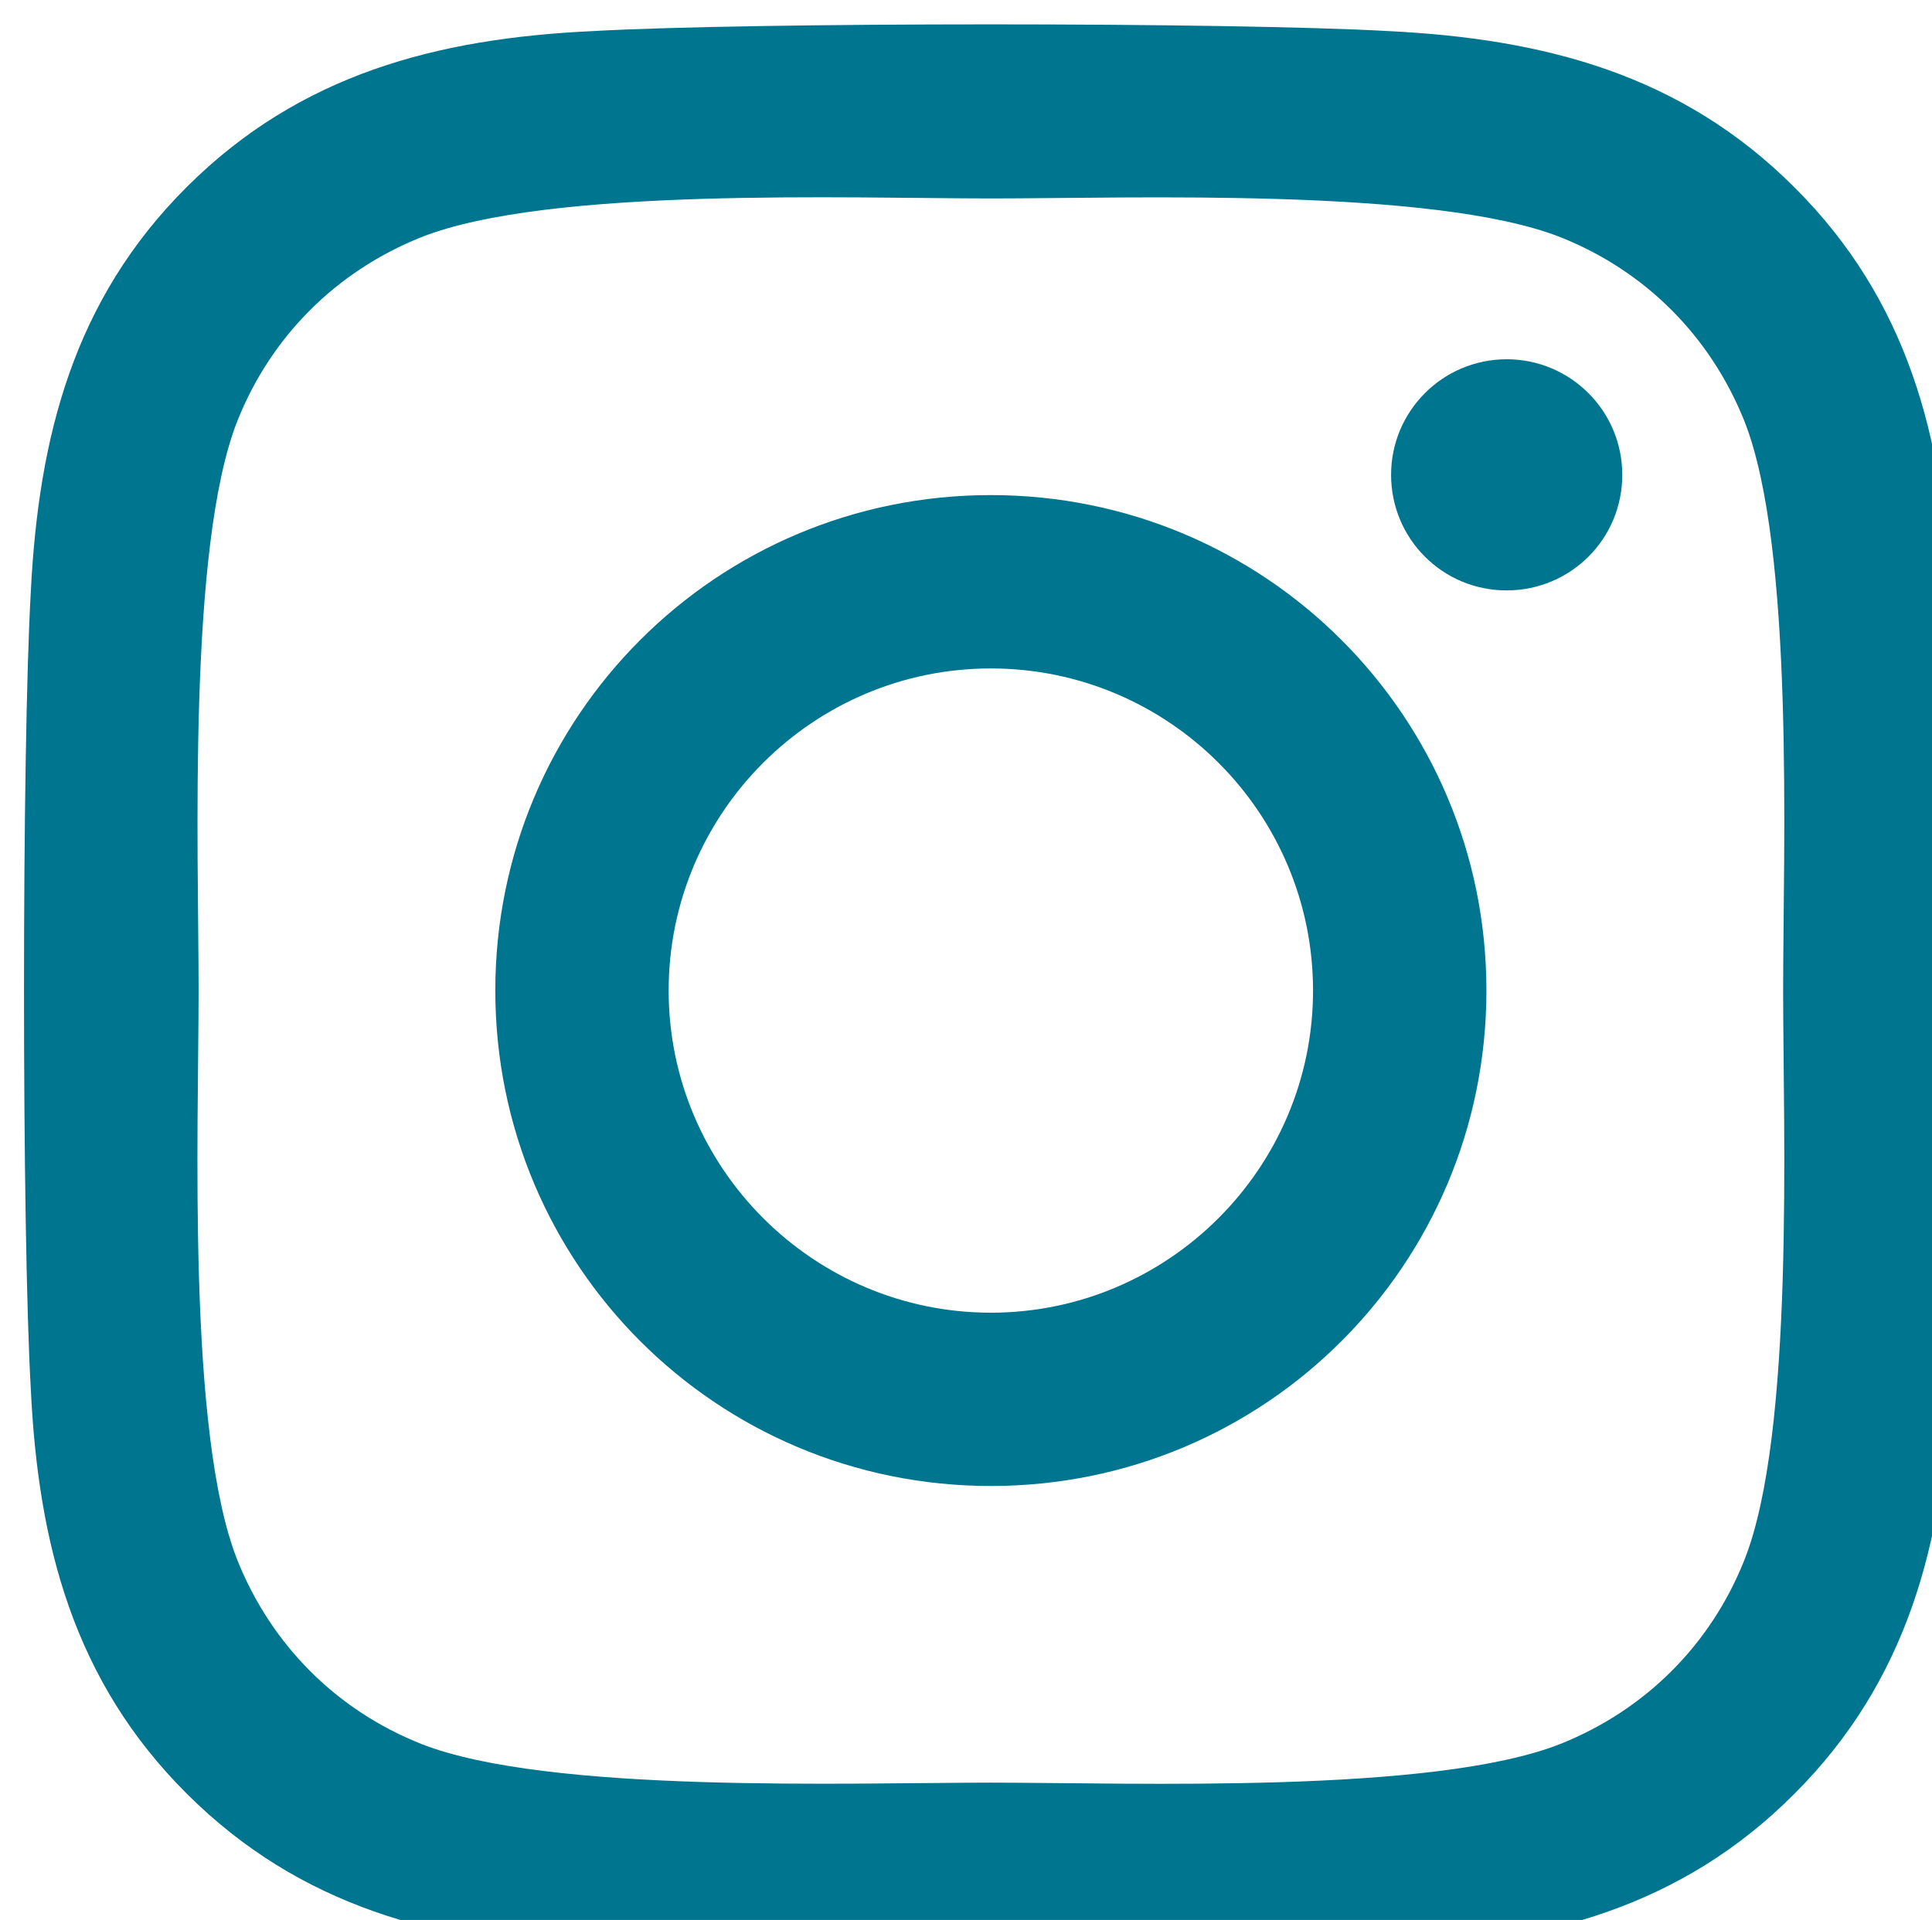 <?xml version="1.0" encoding="UTF-8" standalone="no"?>
<svg
   xmlns:dc="http://purl.org/dc/elements/1.1/"
   xmlns:cc="http://creativecommons.org/ns#"
   xmlns:rdf="http://www.w3.org/1999/02/22-rdf-syntax-ns#"
   xmlns:svg="http://www.w3.org/2000/svg"
   xmlns="http://www.w3.org/2000/svg"
   xmlns:sodipodi="http://sodipodi.sourceforge.net/DTD/sodipodi-0.dtd"
   xmlns:inkscape="http://www.inkscape.org/namespaces/inkscape"
   width="16.933mm"
   height="16.831mm"
   viewBox="0 0 16.933 16.831"
   version="1.1"
   id="svg5807"
   inkscape:version="1.0.1 (3bc2e813f5, 2020-09-07)"
   sodipodi:docname="icon-instagram.svg">
  <defs
     id="defs5801" />
  <sodipodi:namedview
     id="base"
     pagecolor="#ffffff"
     bordercolor="#666666"
     borderopacity="1.0"
     inkscape:pageopacity="0.0"
     inkscape:pageshadow="2"
     inkscape:zoom="1.979899"
     inkscape:cx="122.33475"
     inkscape:cy="6.3154539"
     inkscape:document-units="mm"
     inkscape:current-layer="layer1"
     inkscape:document-rotation="0"
     showgrid="false"
     inkscape:window-width="1383"
     inkscape:window-height="638"
     inkscape:window-x="260"
     inkscape:window-y="255"
     inkscape:window-maximized="0" />
  <g
     inkscape:label="Capa 1"
     inkscape:groupmode="layer"
     id="layer1">
    <g
       id="g1819"
       transform="matrix(0.353,0,0,-0.353,15.288,13.677)">
      <path
         d="m 0,0 c -0.835,-2.099 -2.452,-3.716 -4.562,-4.562 -3.159,-1.252 -10.654,-0.963 -14.145,-0.963 -3.491,0 -10.998,-0.279 -14.146,0.963 -2.099,0.835 -3.716,2.453 -4.562,4.562 -1.252,3.159 -0.963,10.655 -0.963,14.146 0,3.491 -0.279,10.997 0.963,14.146 0.835,2.098 2.453,3.715 4.562,4.561 3.159,1.253 10.655,0.964 14.146,0.964 3.491,0 10.997,0.278 14.145,-0.964 C -2.463,32.018 -0.846,30.401 0,28.292 1.253,25.132 0.964,17.637 0.964,14.146 0.964,10.655 1.253,3.148 0,0 m 5.119,24.04 c -0.182,3.844 -1.06,7.25 -3.877,10.055 -2.805,2.806 -6.21,3.684 -10.055,3.877 -3.962,0.224 -15.837,0.224 -19.799,0 -3.834,-0.182 -7.239,-1.06 -10.055,-3.866 -2.817,-2.806 -3.684,-6.211 -3.877,-10.055 -0.225,-3.962 -0.225,-15.838 0,-19.8 0.182,-3.844 1.06,-7.25 3.877,-10.055 2.816,-2.805 6.21,-3.684 10.055,-3.876 3.962,-0.225 15.837,-0.225 19.799,0 3.845,0.181 7.25,1.06 10.055,3.876 2.806,2.805 3.684,6.211 3.877,10.055 0.225,3.962 0.225,15.827 0,19.789 m -8.149,2.913 c 0,-1.596 -1.285,-2.87 -2.87,-2.87 -1.596,0 -2.87,1.285 -2.87,2.87 0,1.585 1.285,2.87 2.87,2.87 1.585,0 2.87,-1.285 2.87,-2.87 M -18.707,6.146 c -4.401,0 -8,3.588 -8,8 0,4.412 3.588,7.999 8,7.999 4.412,0 7.999,-3.587 7.999,-7.999 0,-4.412 -3.598,-8 -7.999,-8 m 0,20.304 c -6.811,0 -12.304,-5.494 -12.304,-12.304 0,-6.811 5.493,-12.304 12.304,-12.304 6.81,0 12.304,5.493 12.304,12.304 0,6.81 -5.494,12.304 -12.304,12.304"
         style="fill:#00758f;fill-opacity:1;fill-rule:nonzero;stroke:none"
         id="path1821" />
    </g>
  </g>
</svg>

